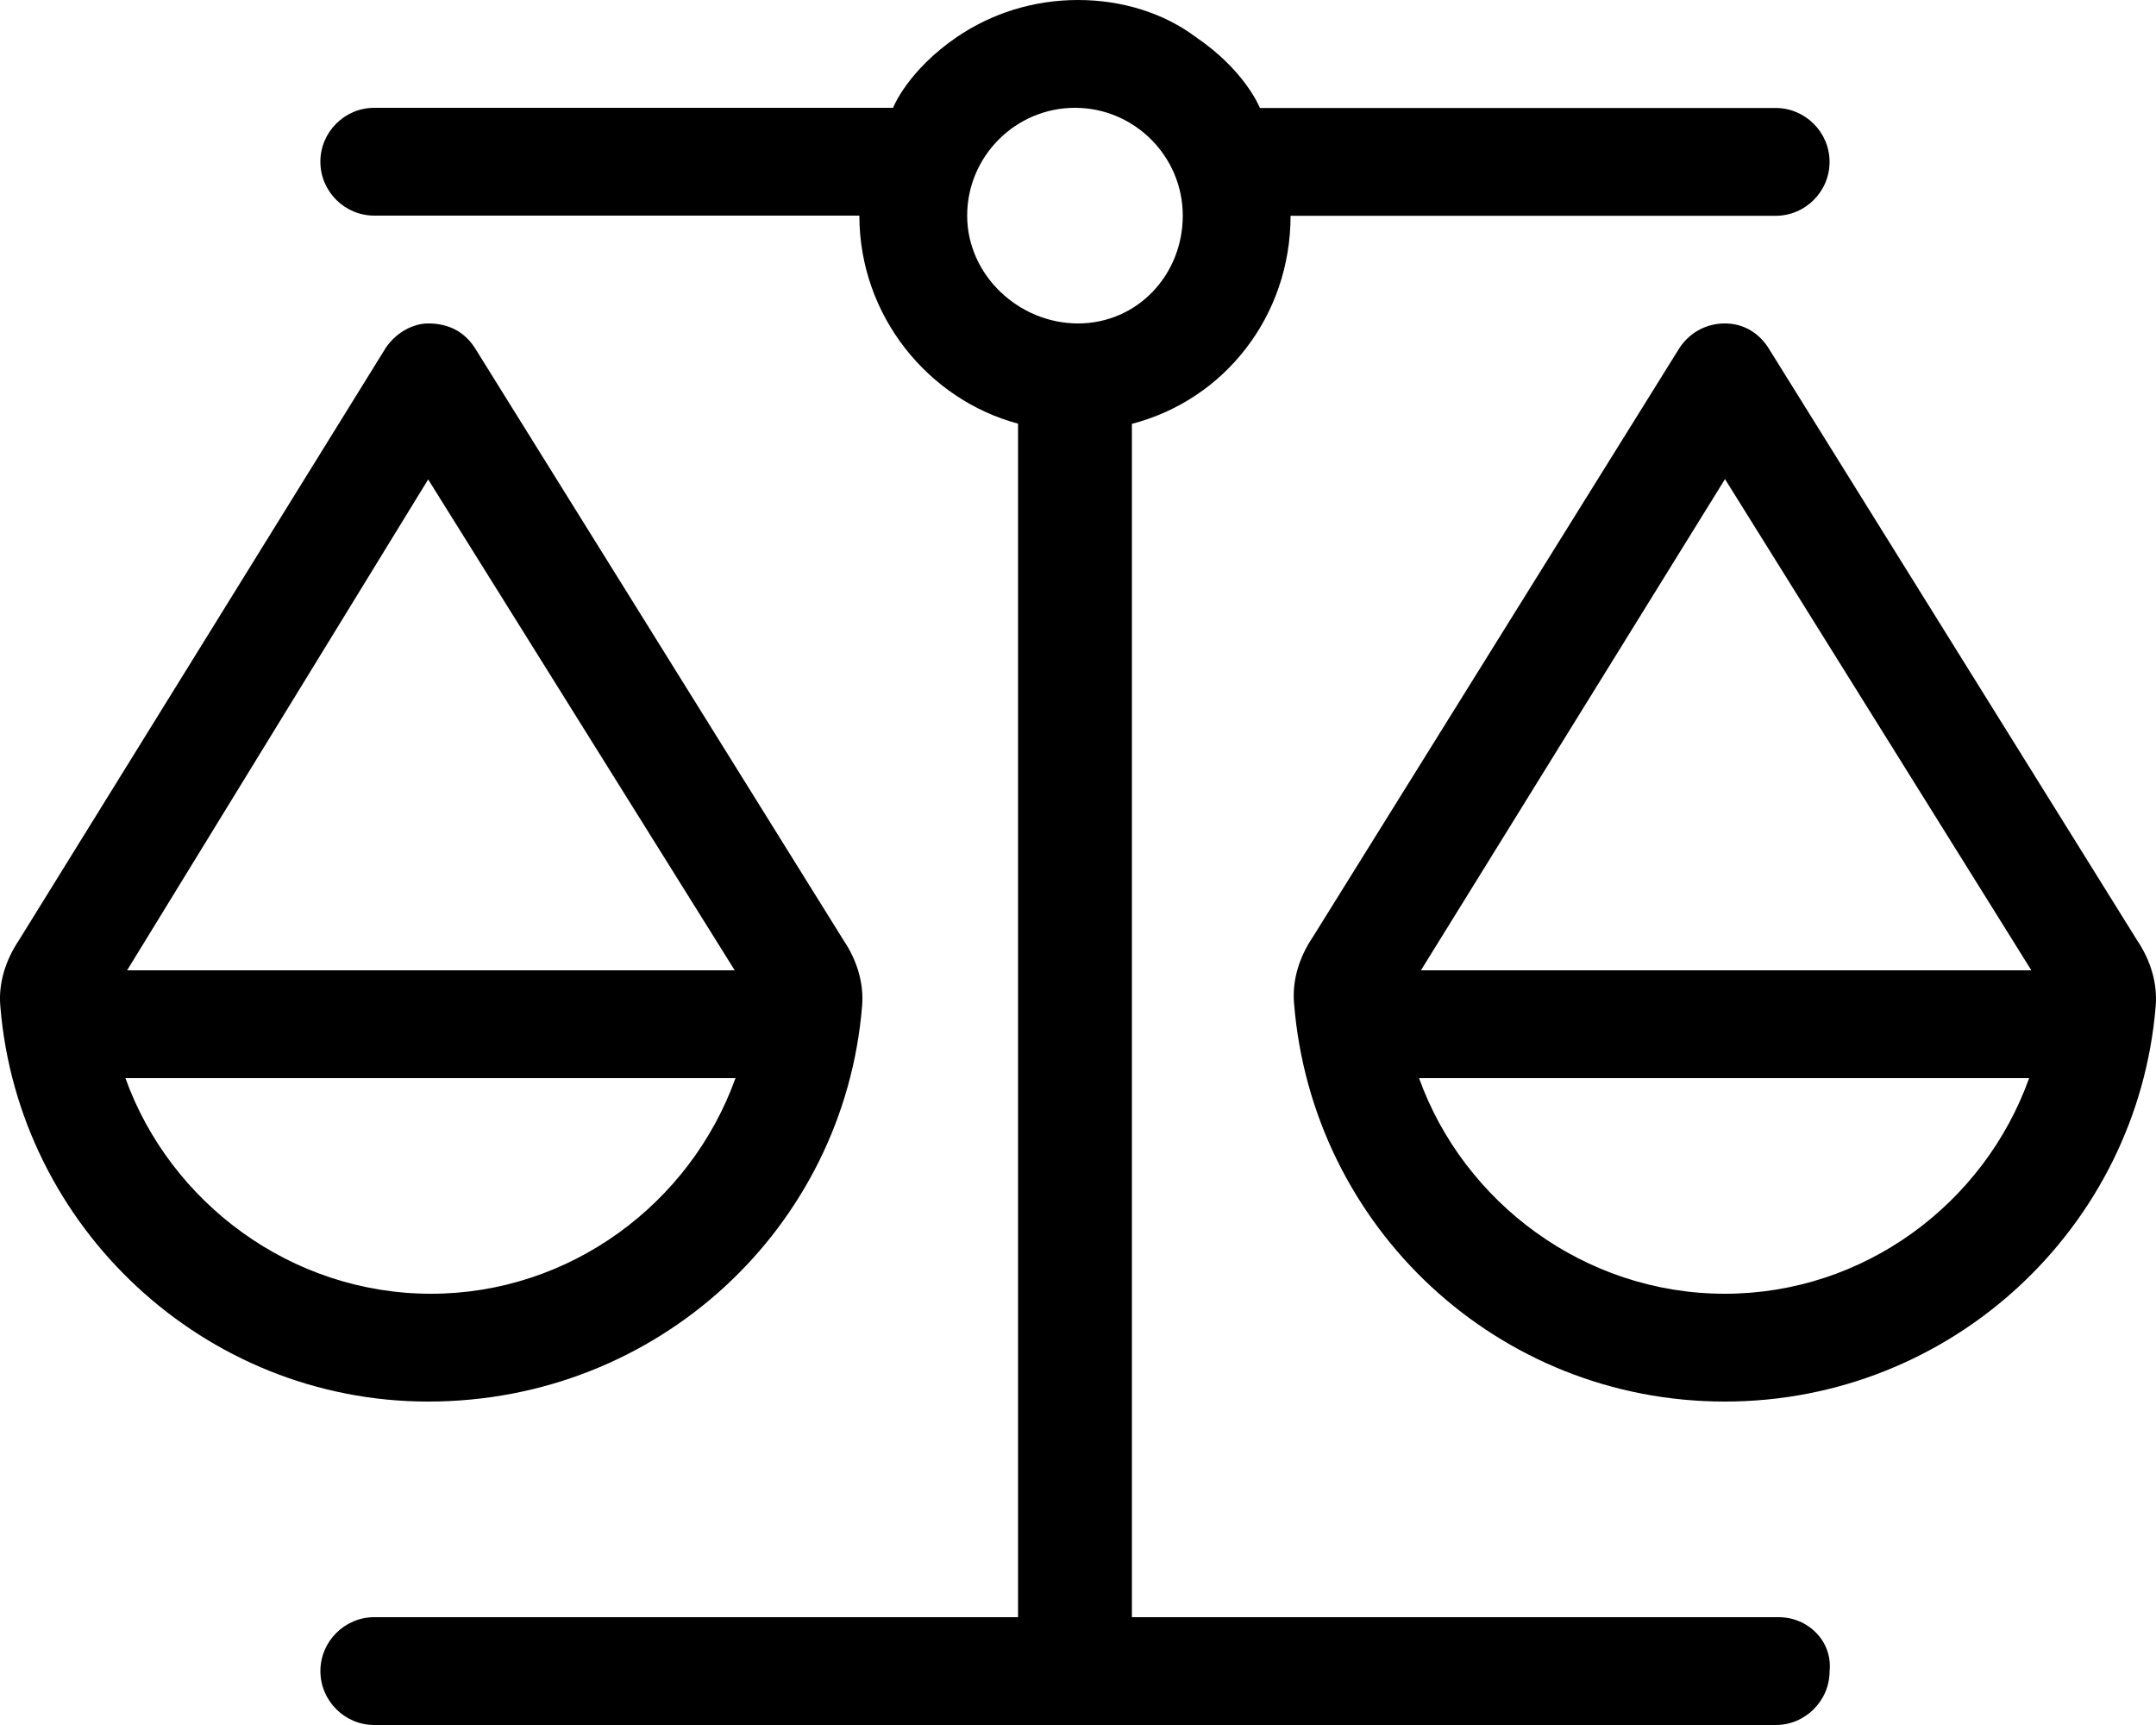 <svg xmlns="http://www.w3.org/2000/svg" viewBox="0 0 640 512"><!--! Font Awesome Pro 6.0.0 by @fontawesome - https://fontawesome.com License - https://fontawesome.com/license (Commercial License) Copyright 2022 Fonticons, Inc. --><path d="M528 480H336V125.8c27.5-7.125 47.1-32 47.1-61.75h144c8.801 0 16-7.201 16-16c0-8.801-7.201-16-16-16h-153.1c-.125-.25-4.375-11.12-19.13-21.12C345.6 4 333.3 0 320 0S294.4 4 284.2 10.88C269.5 20.88 265.2 31.75 265.1 32H111.1c-8.801 0-16 7.199-16 16c0 8.799 7.201 16 16 16h144c0 29.75 20.5 54.63 47.1 61.75V480H111.1c-8.801 0-15.99 7.199-15.99 16c0 8.799 7.2 16 16 16h416c8.801 0 16-7.201 16-16C544 487.2 536.8 480 528 480zM287.1 64c0-17.62 14.38-32 32-32s32 14.38 32 32S337.6 96 320 96S287.1 81.63 287.1 64zM634.4 279.1l-109-175.1C522.1 98.38 517.1 96 512 96c-5.127 0-10.11 2.375-13.36 7.125l-109 175.1c-3.875 5.75-6.125 12.63-5.5 19.63C389.5 364.4 444.7 416 512 416c67.25 0 122.5-51.63 127.9-117.3C640.5 291.7 638.3 284.9 634.4 279.1zM512 384c-41.63 0-77.51-27.12-90.76-64h181.1C589 357.3 553.3 384 512 384zM421.8 288l90.26-145.8L603 288H421.8zM255.9 298.7c.625-7-1.625-13.88-5.5-19.63l-109-175.1C138.1 98.38 133.1 96 127.1 96C122.9 96 117.9 98.38 114.6 103.1L5.599 279.1C1.724 284.9-.525 291.7 .1 298.7C5.474 364.4 60.74 416 127.1 416C195.3 416 250.5 364.4 255.9 298.7zM127.1 142.3L218.1 288H37.73L127.1 142.3zM37.23 320h181.1c-13.38 37.25-49.13 64-90.38 64C86.36 384 50.48 356.9 37.23 320z"/></svg>